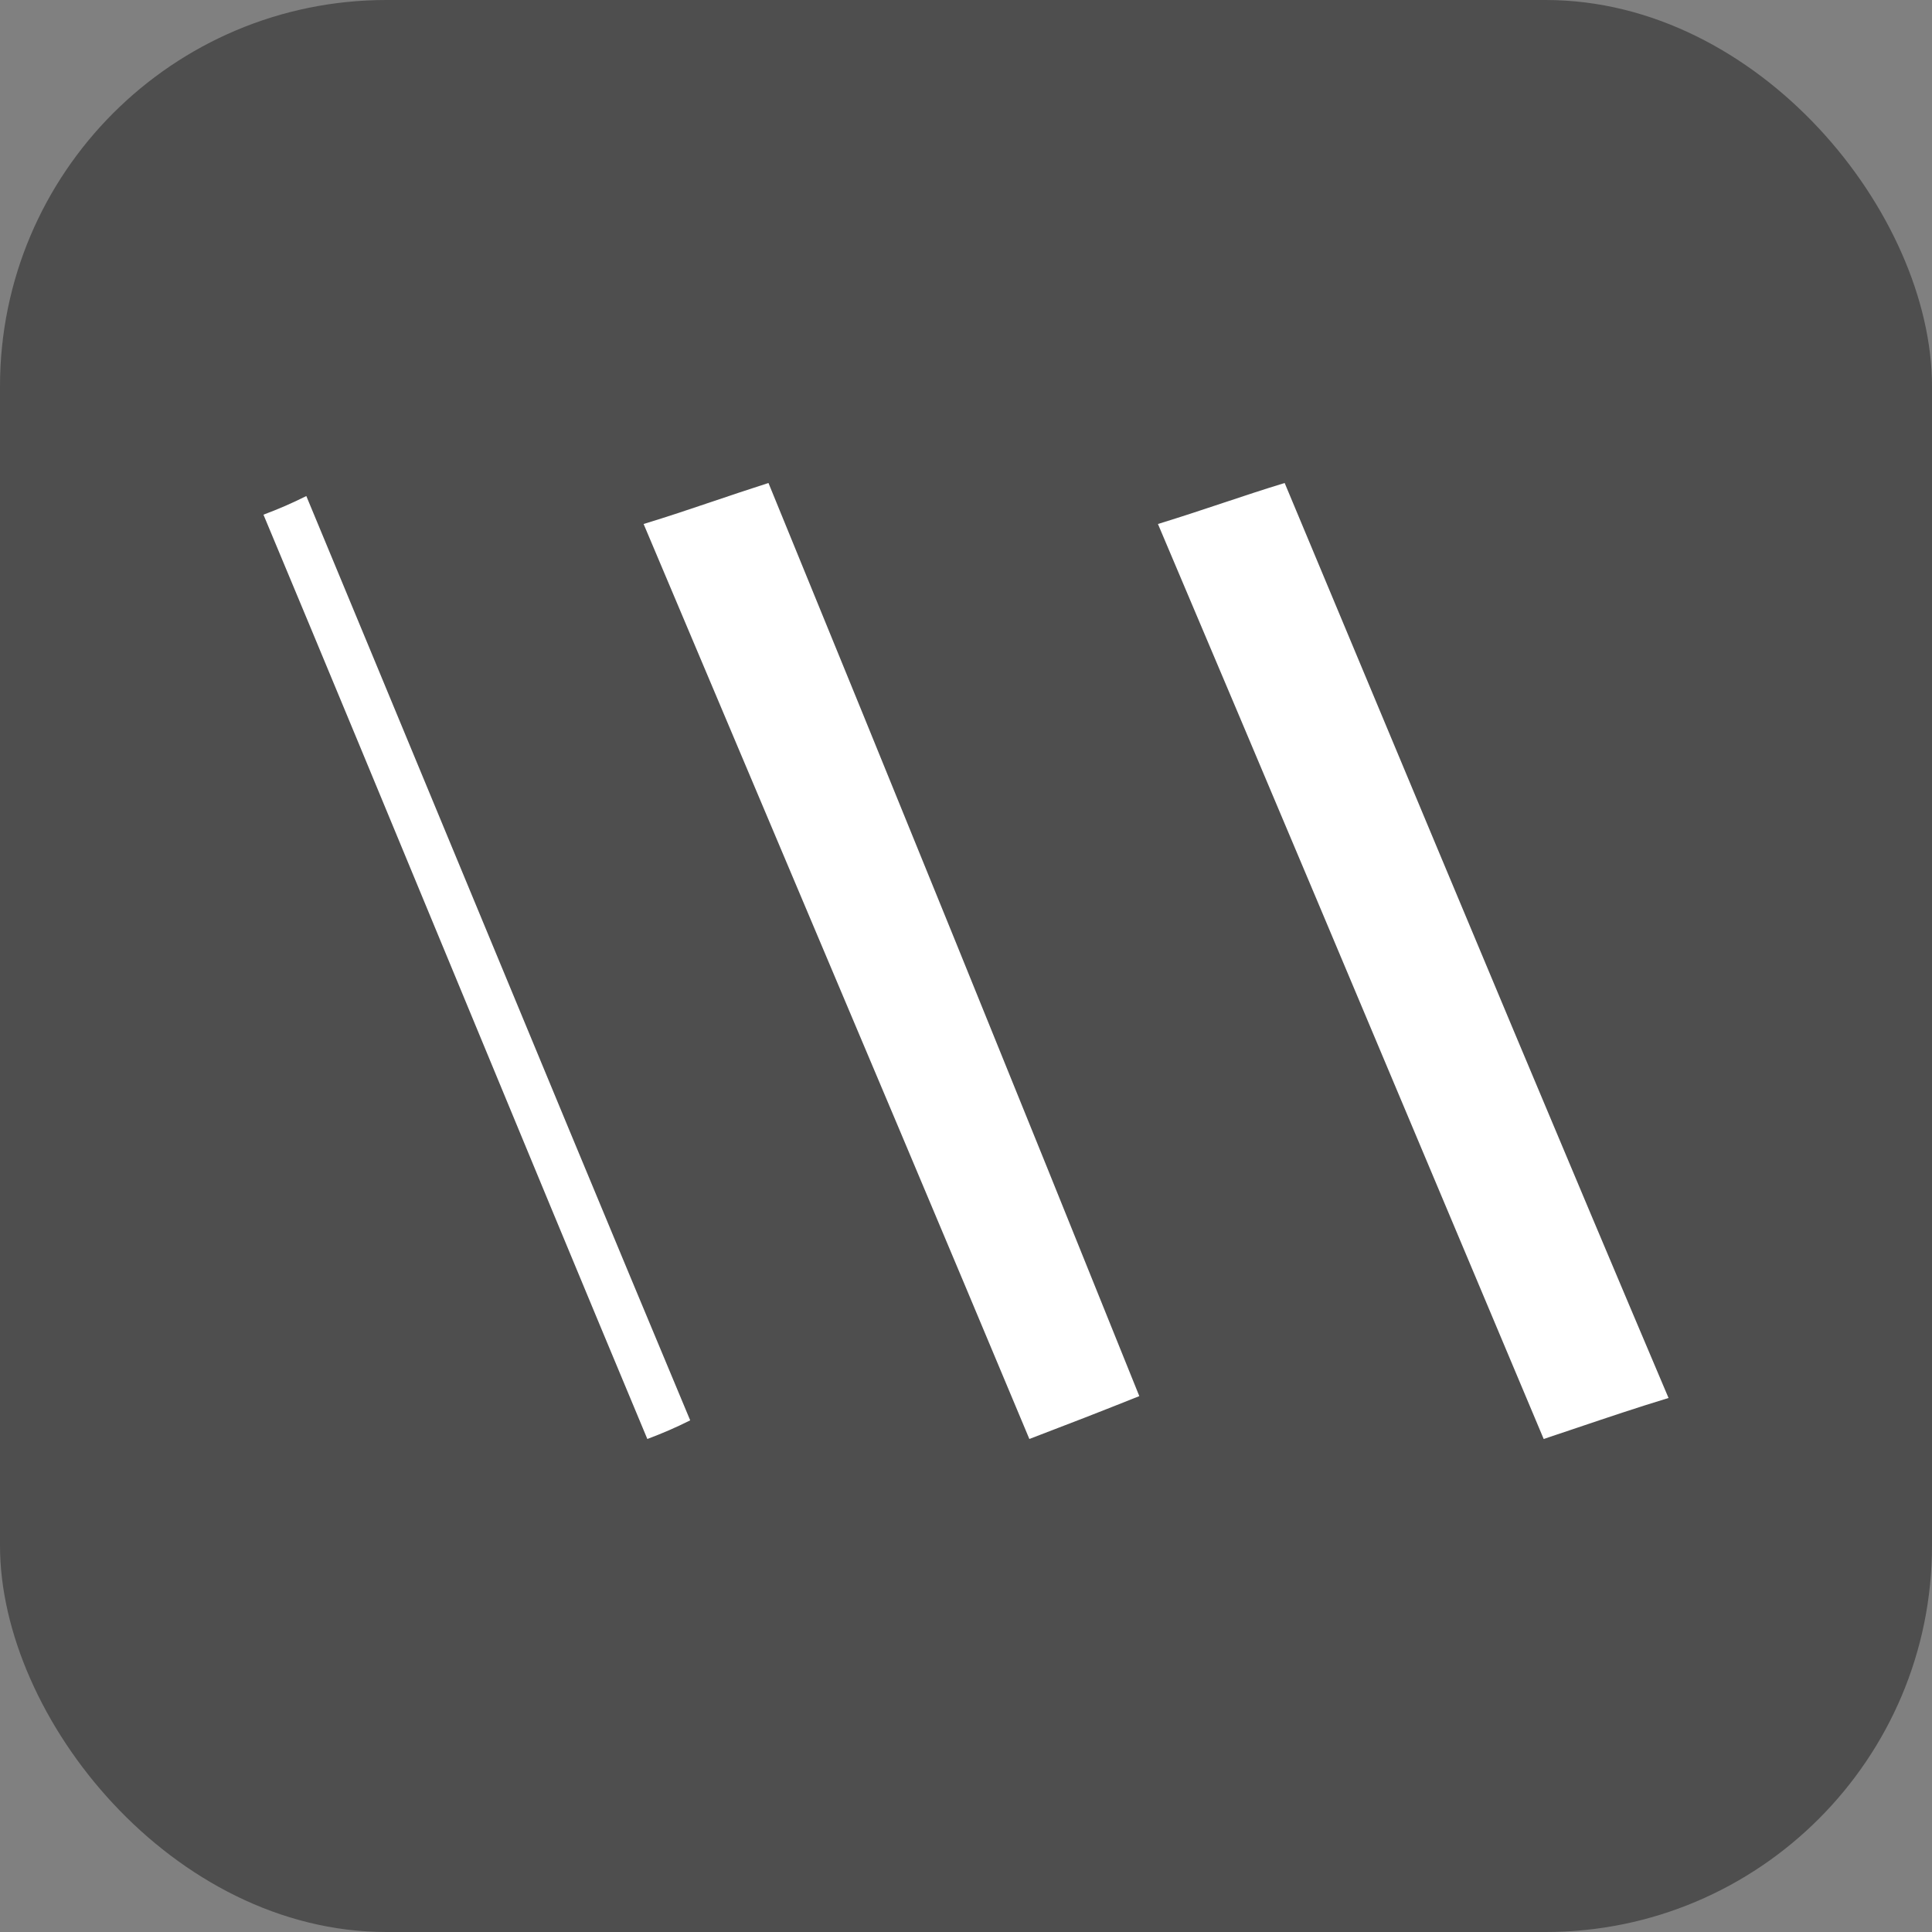 <?xml version="1.0" encoding="UTF-8"?>
<svg width="200" height="200" viewBox="0 0 200 200" fill="none" xmlns="http://www.w3.org/2000/svg">
<rect x="0" y="0" width="200" height="200" fill="#808080" stroke="none"/>
<rect width="200" height="200" rx="40" fill="#4E4E4E"/>
<path fill-rule="evenodd" clip-rule="evenodd" d="M66.626 54.244C71.016 64.654 75.365 74.941 79.693 85.179C88.679 106.436 97.575 127.48 106.559 148.963C110.61 147.42 114.083 146.069 117.941 144.526C105.209 112.889 92.669 82.023 79.552 50C77.469 50.666 75.603 51.297 73.797 51.907C71.42 52.709 69.148 53.477 66.626 54.244ZM132.988 50C130.769 50.675 128.744 51.35 126.646 52.05C124.548 52.749 122.378 53.472 119.87 54.244C130.982 80.437 141.833 106.239 152.745 132.186C155.094 137.77 157.445 143.36 159.802 148.963C160.988 148.568 162.123 148.185 163.231 147.812C166.446 146.728 169.427 145.724 172.727 144.719C161.902 119.203 151.449 94.182 140.871 68.862L140.868 68.856C138.251 62.593 135.627 56.312 132.988 50ZM47.143 101.121C40.535 85.158 33.928 69.195 27.273 53.279C28.816 52.701 30.166 52.122 31.71 51.35C36.626 63.178 41.516 74.979 46.399 86.763C54.737 106.886 63.055 126.96 71.449 147.034C69.906 147.806 68.556 148.384 67.012 148.963C60.357 133.048 53.75 117.085 47.143 101.121Z" fill="white"/>
</svg>
